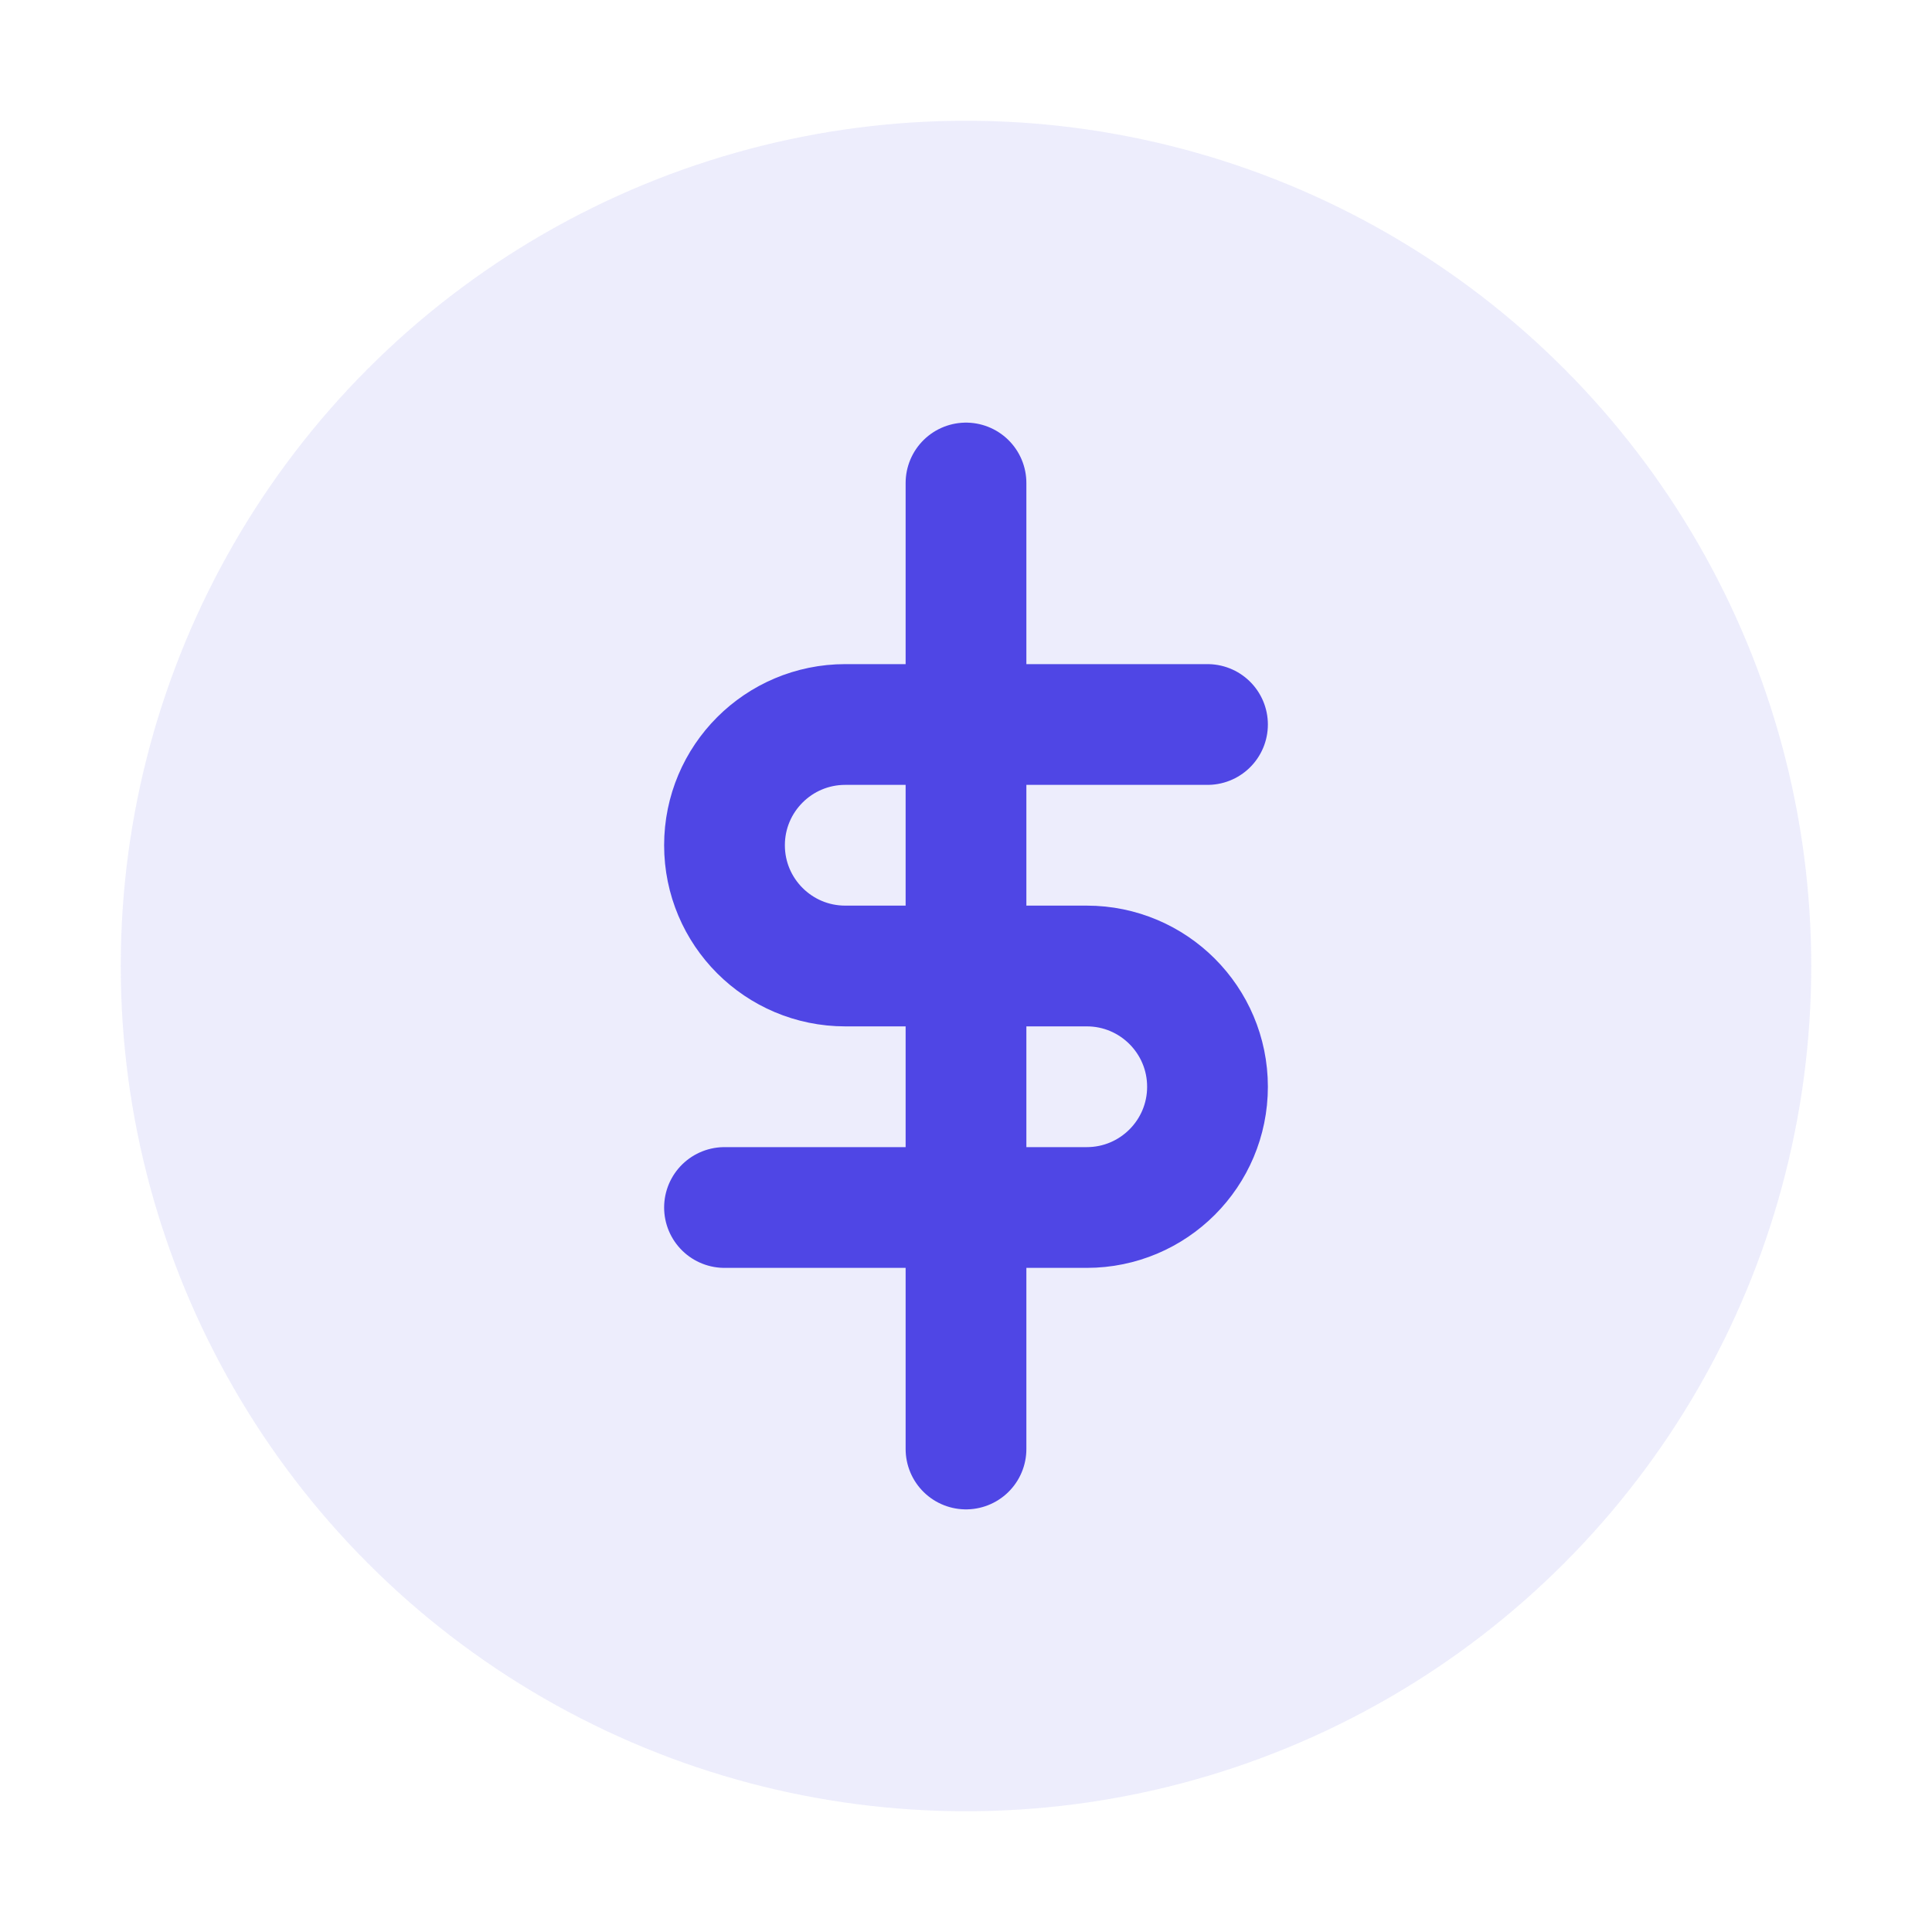 <svg width="64" height="64" viewBox="0 0 64 64" fill="none" xmlns="http://www.w3.org/2000/svg">
    <circle cx="32" cy="32" r="28" fill="#4F46E5" fill-opacity="0.1"/>
    <path d="M32 16V48M40 24H28C25.791 24 24 25.791 24 28C24 30.209 25.791 32 28 32H36C38.209 32 40 33.791 40 36C40 38.209 38.209 40 36 40H24" stroke="#4F46E5" stroke-width="4" stroke-linecap="round" stroke-linejoin="round"/>
</svg> 